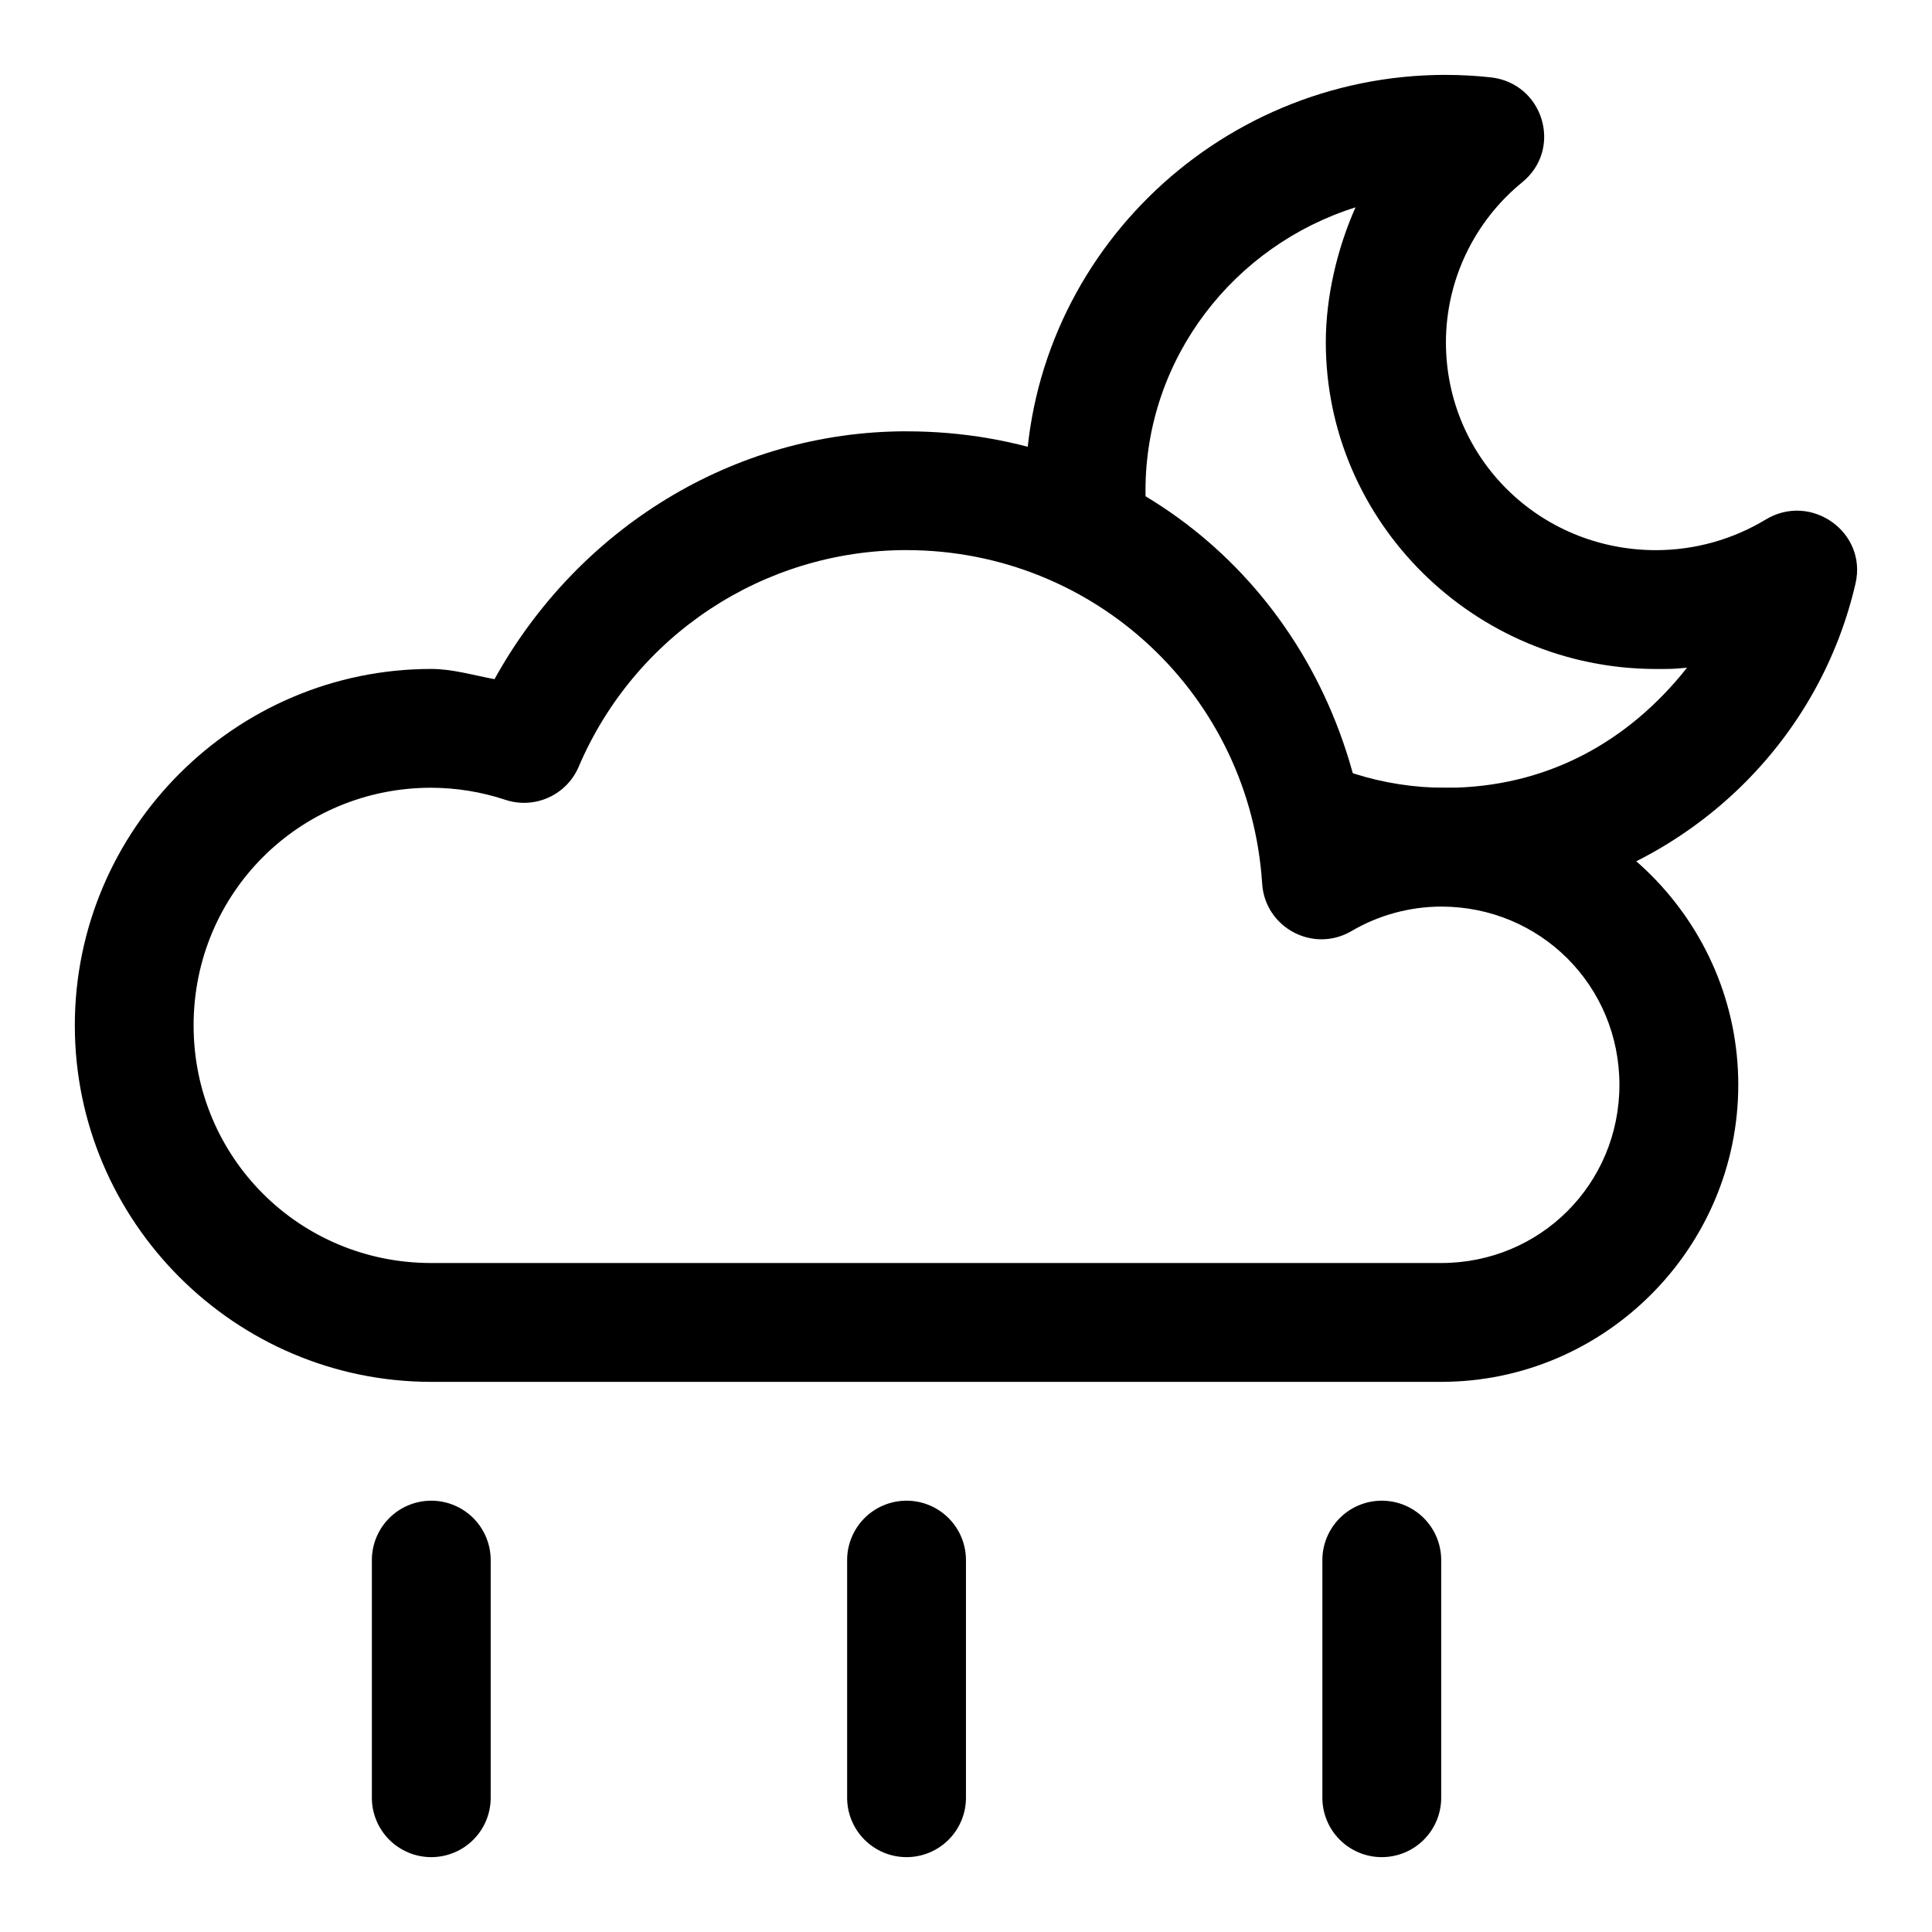<?xml version="1.0" encoding="UTF-8"?>
<!-- Uploaded to: ICON Repo, www.iconrepo.com, Generator: ICON Repo Mixer Tools -->
<svg fill="#000000" width="800px" height="800px" version="1.1" viewBox="144 144 512 512" xmlns="http://www.w3.org/2000/svg">
 <g>
  <path d="m384.24 258.3c-46.074 0.008-87.191 25.941-109.19 65.684-5.574-1.027-11.043-2.695-16.727-2.707h-0.031c-51.984 0-94.461 42.48-94.461 94.465 0 51.984 42.477 94.465 94.461 94.465h267.65c43.289 0 78.719-35.43 78.719-78.719 0-43.289-35.43-78.719-78.719-78.719h-0.031c-7.258 0.016-15.129 0.734-21.68 3.199-12.332-56.992-60.066-97.652-119.98-97.66zm0 31.488c49.961 0.008 91.043 38.547 94.246 88.406 0.77 11.688 13.574 18.473 23.676 12.547 7.211-4.234 15.41-6.461 23.77-6.488 26.273 0 47.23 20.961 47.23 47.23 0 26.273-20.961 47.23-47.23 47.23h-267.65c-34.969 0-62.977-28.008-62.977-62.977 0-34.957 27.992-62.957 62.941-62.977 6.688 0.016 13.332 1.094 19.68 3.199 7.769 2.574 16.219-1.234 19.434-8.766 14.863-34.848 48.98-57.402 86.867-57.41z"/>
  <path d="m527.18 163.84c-61.359 0-111.44 49.527-111.44 110.21 0 2.504 0.23 4.945 0.398 7.41l35.488 16.297c-2.394-7.519-4.059-15.379-4.059-23.707 0-35.238 23.508-64.969 55.625-75.09h0.031c-4.816 10.828-7.859 23.59-7.871 35.703v0.031c0 47.637 39.375 86.594 87.547 86.594h0.031c4.223-0.004 4.277 0.016 8.148-0.34-15.48 19.586-37.195 31.805-63.898 31.828-16.914 0-32.5-5.219-45.355-14.023l9.688 16.484 1.969 23.617 63.961-5.41s-1.242 3.547-2.613 7.348c39.613-10.094 71.461-41.332 80.902-82.164 3.133-13.582-11.777-24.199-23.801-16.945-8.73 5.285-18.793 8.098-29.027 8.117-30.965 0-55.719-24.484-55.719-55.105 0.027-16.418 7.43-31.949 20.234-42.406 10.867-8.871 5.586-26.301-8.426-27.797-3.914-0.422-7.84-0.637-11.777-0.645z"/>
  <path d="m384 541.7c-4.172 0.066-8.145 1.781-11.051 4.773s-4.504 7.016-4.449 11.184v62.539c-0.059 4.215 1.574 8.277 4.531 11.277 2.961 3 7 4.688 11.215 4.688s8.254-1.688 11.211-4.688c2.961-3 4.59-7.062 4.531-11.277v-62.539c0.059-4.254-1.609-8.352-4.621-11.359-3.012-3.004-7.113-4.664-11.367-4.598z"/>
  <path d="m509.94 541.7c-4.168 0.066-8.145 1.781-11.047 4.773-2.906 2.992-4.508 7.016-4.449 11.184v62.539c-0.059 4.215 1.574 8.277 4.531 11.277 2.961 3 7 4.688 11.211 4.688 4.215 0 8.254-1.688 11.215-4.688 2.957-3 4.59-7.062 4.531-11.277v-62.539c0.059-4.254-1.609-8.352-4.621-11.359-3.012-3.004-7.113-4.664-11.367-4.598z"/>
  <path d="m258.05 541.7c-4.172 0.066-8.145 1.781-11.051 4.773s-4.504 7.016-4.449 11.184v62.539c-0.059 4.215 1.574 8.277 4.531 11.277 2.961 3 7 4.688 11.215 4.688 4.215 0 8.254-1.688 11.211-4.688 2.961-3 4.59-7.062 4.531-11.277v-62.539c0.059-4.254-1.609-8.352-4.621-11.359-3.012-3.004-7.113-4.664-11.367-4.598z"/>
 </g>
</svg>
